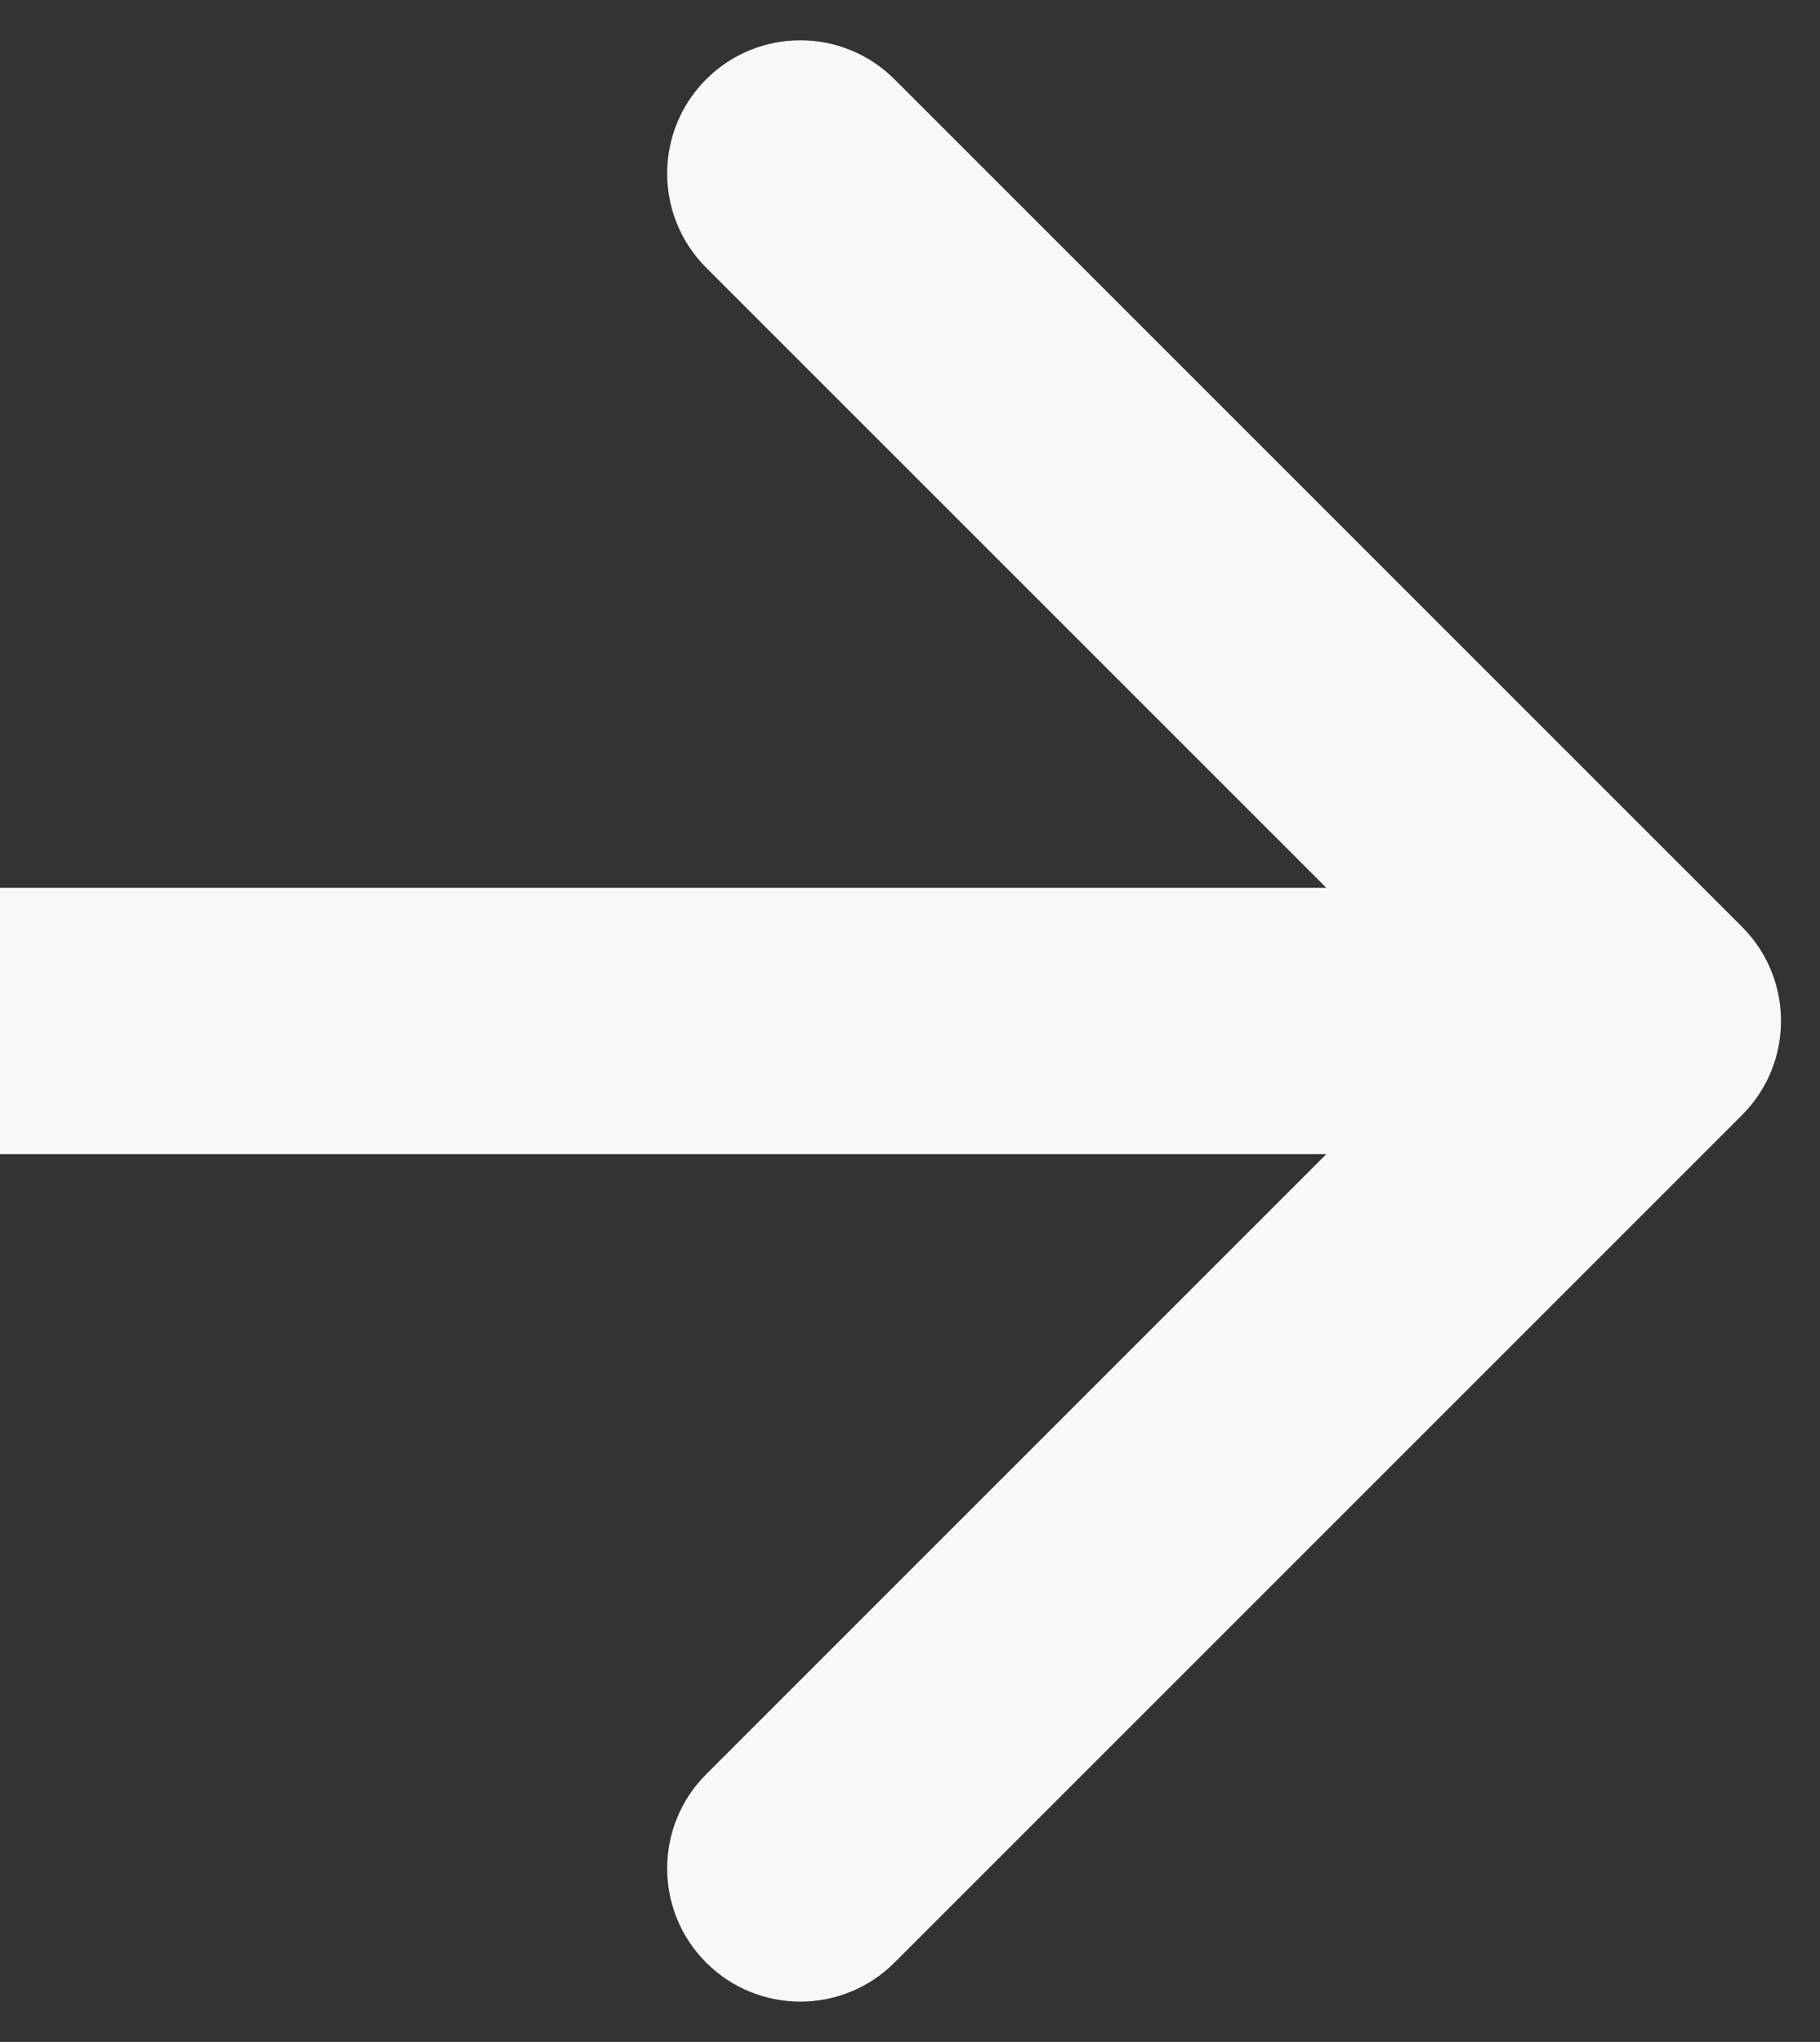 <svg width="41" height="46" viewBox="0 0 41 46" fill="none" xmlns="http://www.w3.org/2000/svg">
<rect x="0" y="0" width="41" height="46" fill="#333333" stroke="none"/>
<g clip-path="url(#clip0_1206_319)">
<path d="M39.243 25.121C40.414 23.95 40.414 22.05 39.243 20.879L20.151 1.787C18.979 0.615 17.08 0.615 15.908 1.787C14.737 2.958 14.737 4.858 15.908 6.03L32.879 23L15.908 39.971C14.737 41.142 14.737 43.042 15.908 44.213C17.08 45.385 18.979 45.385 20.151 44.213L39.243 25.121ZM0 26H37.121V20H0V26Z" fill="#FAF8F7"/>
</g>
<defs>
<clipPath id="clip0_1206_319">
<rect width="41" height="46" fill="white"/>
</clipPath>
</defs>
</svg>
